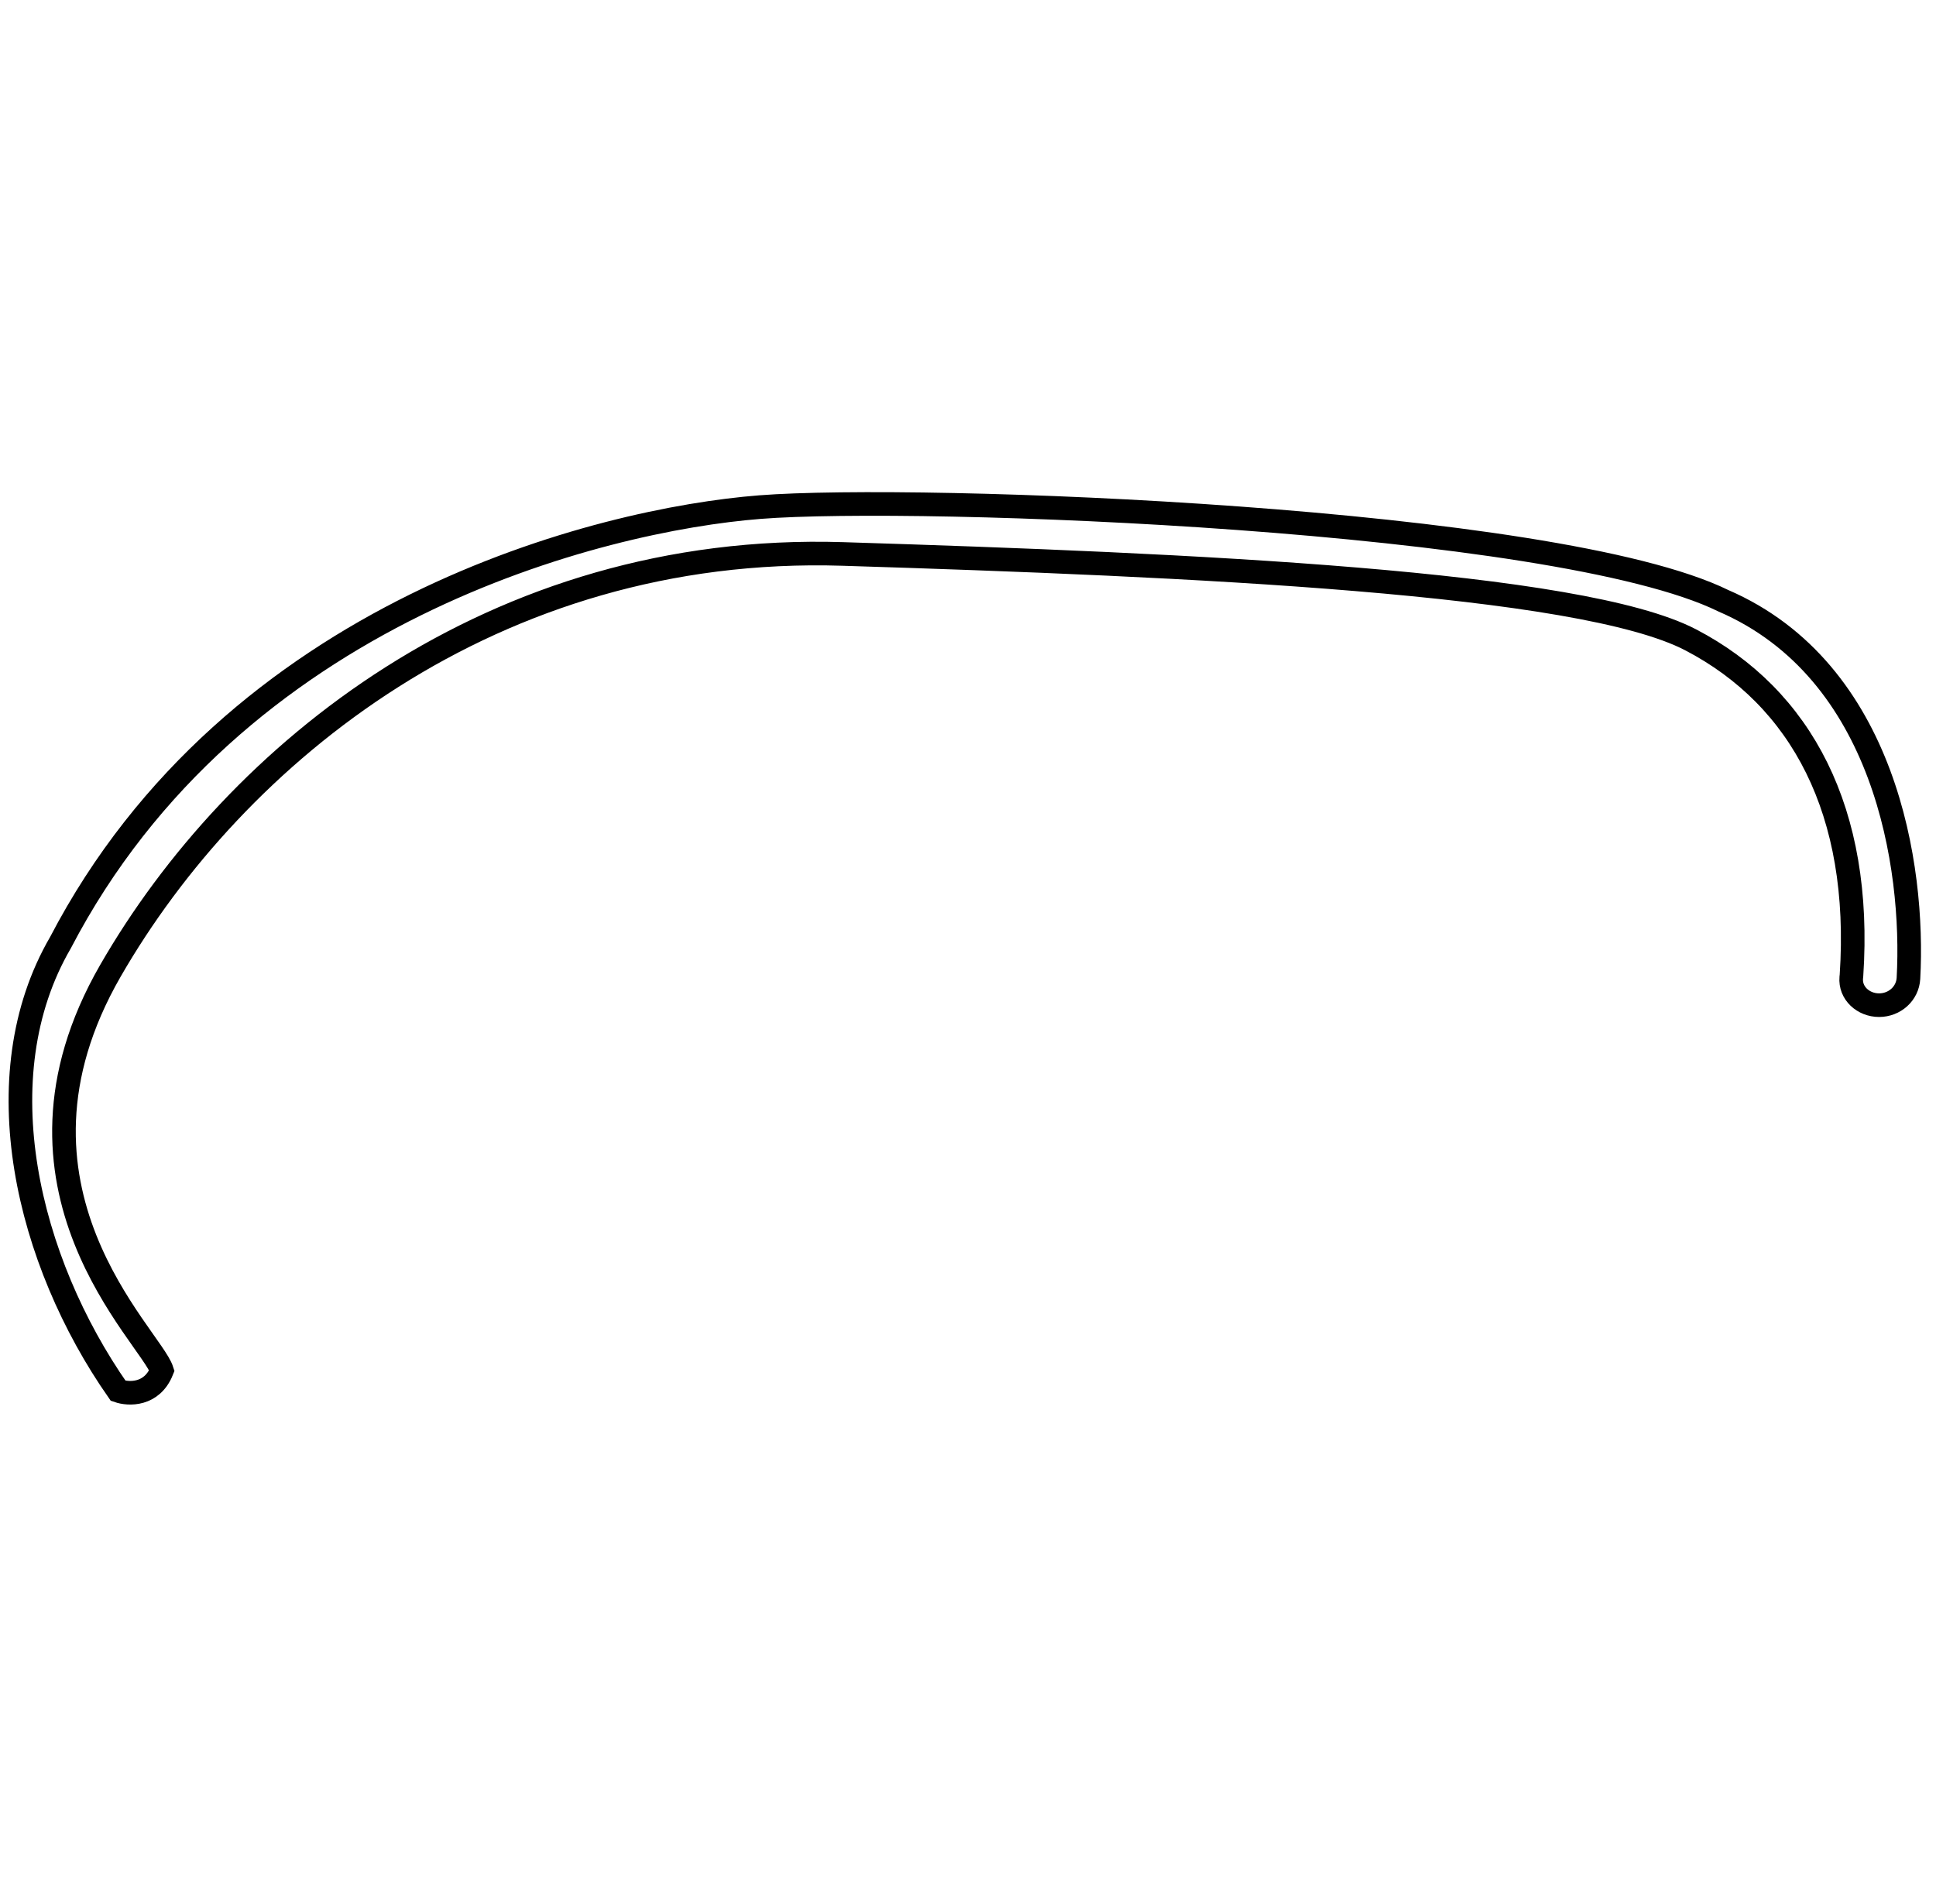 <svg xmlns="http://www.w3.org/2000/svg" fill="none" viewBox="0 0 123 121" height="121" width="123">
<path stroke-width="1.5" stroke="black" d="M10.287 87.084C9.652 88.671 8.171 88.605 7.509 88.374C1.755 80.14 -1.122 68.433 3.839 59.901C14.851 38.77 38.164 33.016 48.283 32.222C58.403 31.429 98.78 32.917 109.495 38.175C119.792 42.63 121.639 55.099 121.25 62.163C121.196 63.142 120.364 63.87 119.384 63.87C118.388 63.87 117.528 63.109 117.616 62.117C117.62 62.073 117.625 62.028 117.63 61.984C118.324 51.568 114.455 44.326 107.411 40.655C100.367 36.984 75.764 35.893 53.541 35.199C31.319 34.504 14.95 47.897 7.013 61.687C-0.923 75.477 9.593 84.901 10.287 87.084Z"></path>
</svg>
